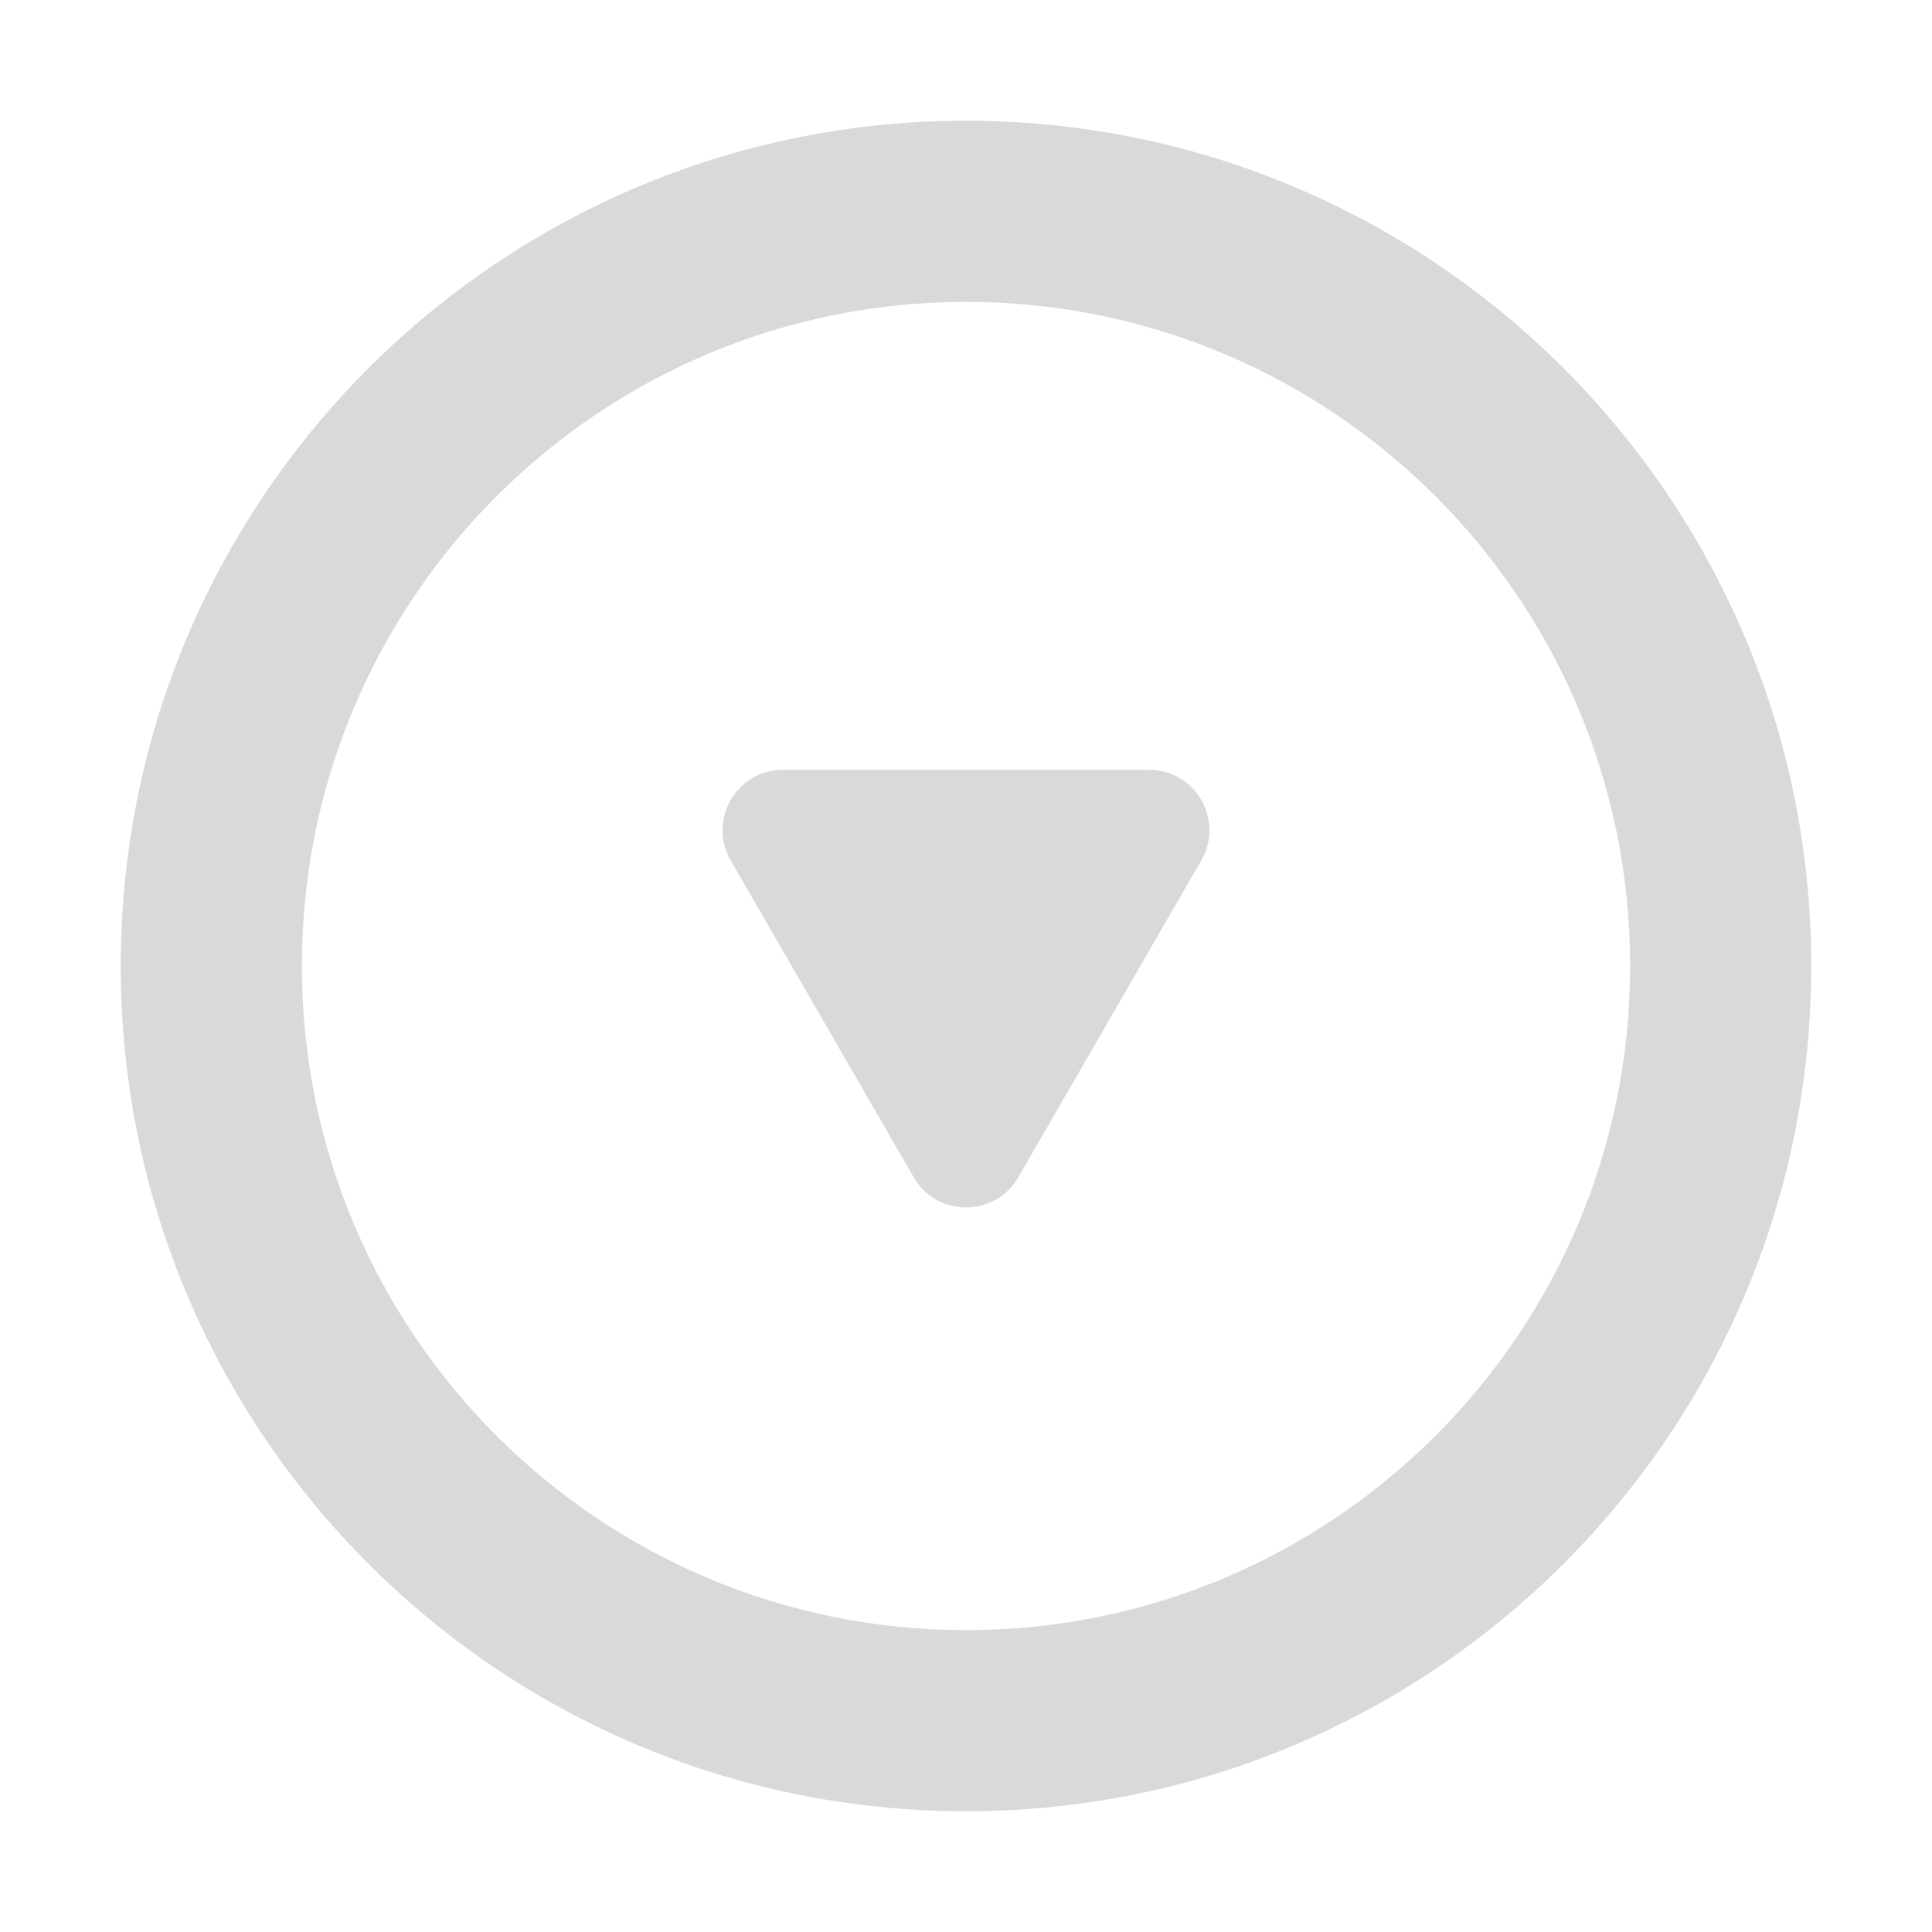 <svg width="16" height="16" viewBox="0 0 16 16" fill="none" xmlns="http://www.w3.org/2000/svg">
    <path
        d="M6.051 7.125L7.567 9.75C7.759 10.083 8.241 10.083 8.433 9.75L9.949 7.125C10.141 6.792 9.9 6.375 9.516 6.375L6.484 6.375C6.1 6.375 5.859 6.792 6.051 7.125Z"
        fill="#D9D9D9" />
    <path fill-rule="evenodd" clip-rule="evenodd"
        d="M8 1C4.134 1 1 4.134 1 8C1 11.866 4.134 15 8 15C11.866 15 15 11.866 15 8C15 4.134 11.866 1 8 1ZM2.5 8C2.5 4.962 4.962 2.5 8 2.5C11.038 2.5 13.5 4.962 13.5 8C13.5 11.038 11.038 13.5 8 13.5C4.962 13.5 2.5 11.038 2.5 8Z"
        fill="#D9D9D9" />
</svg>